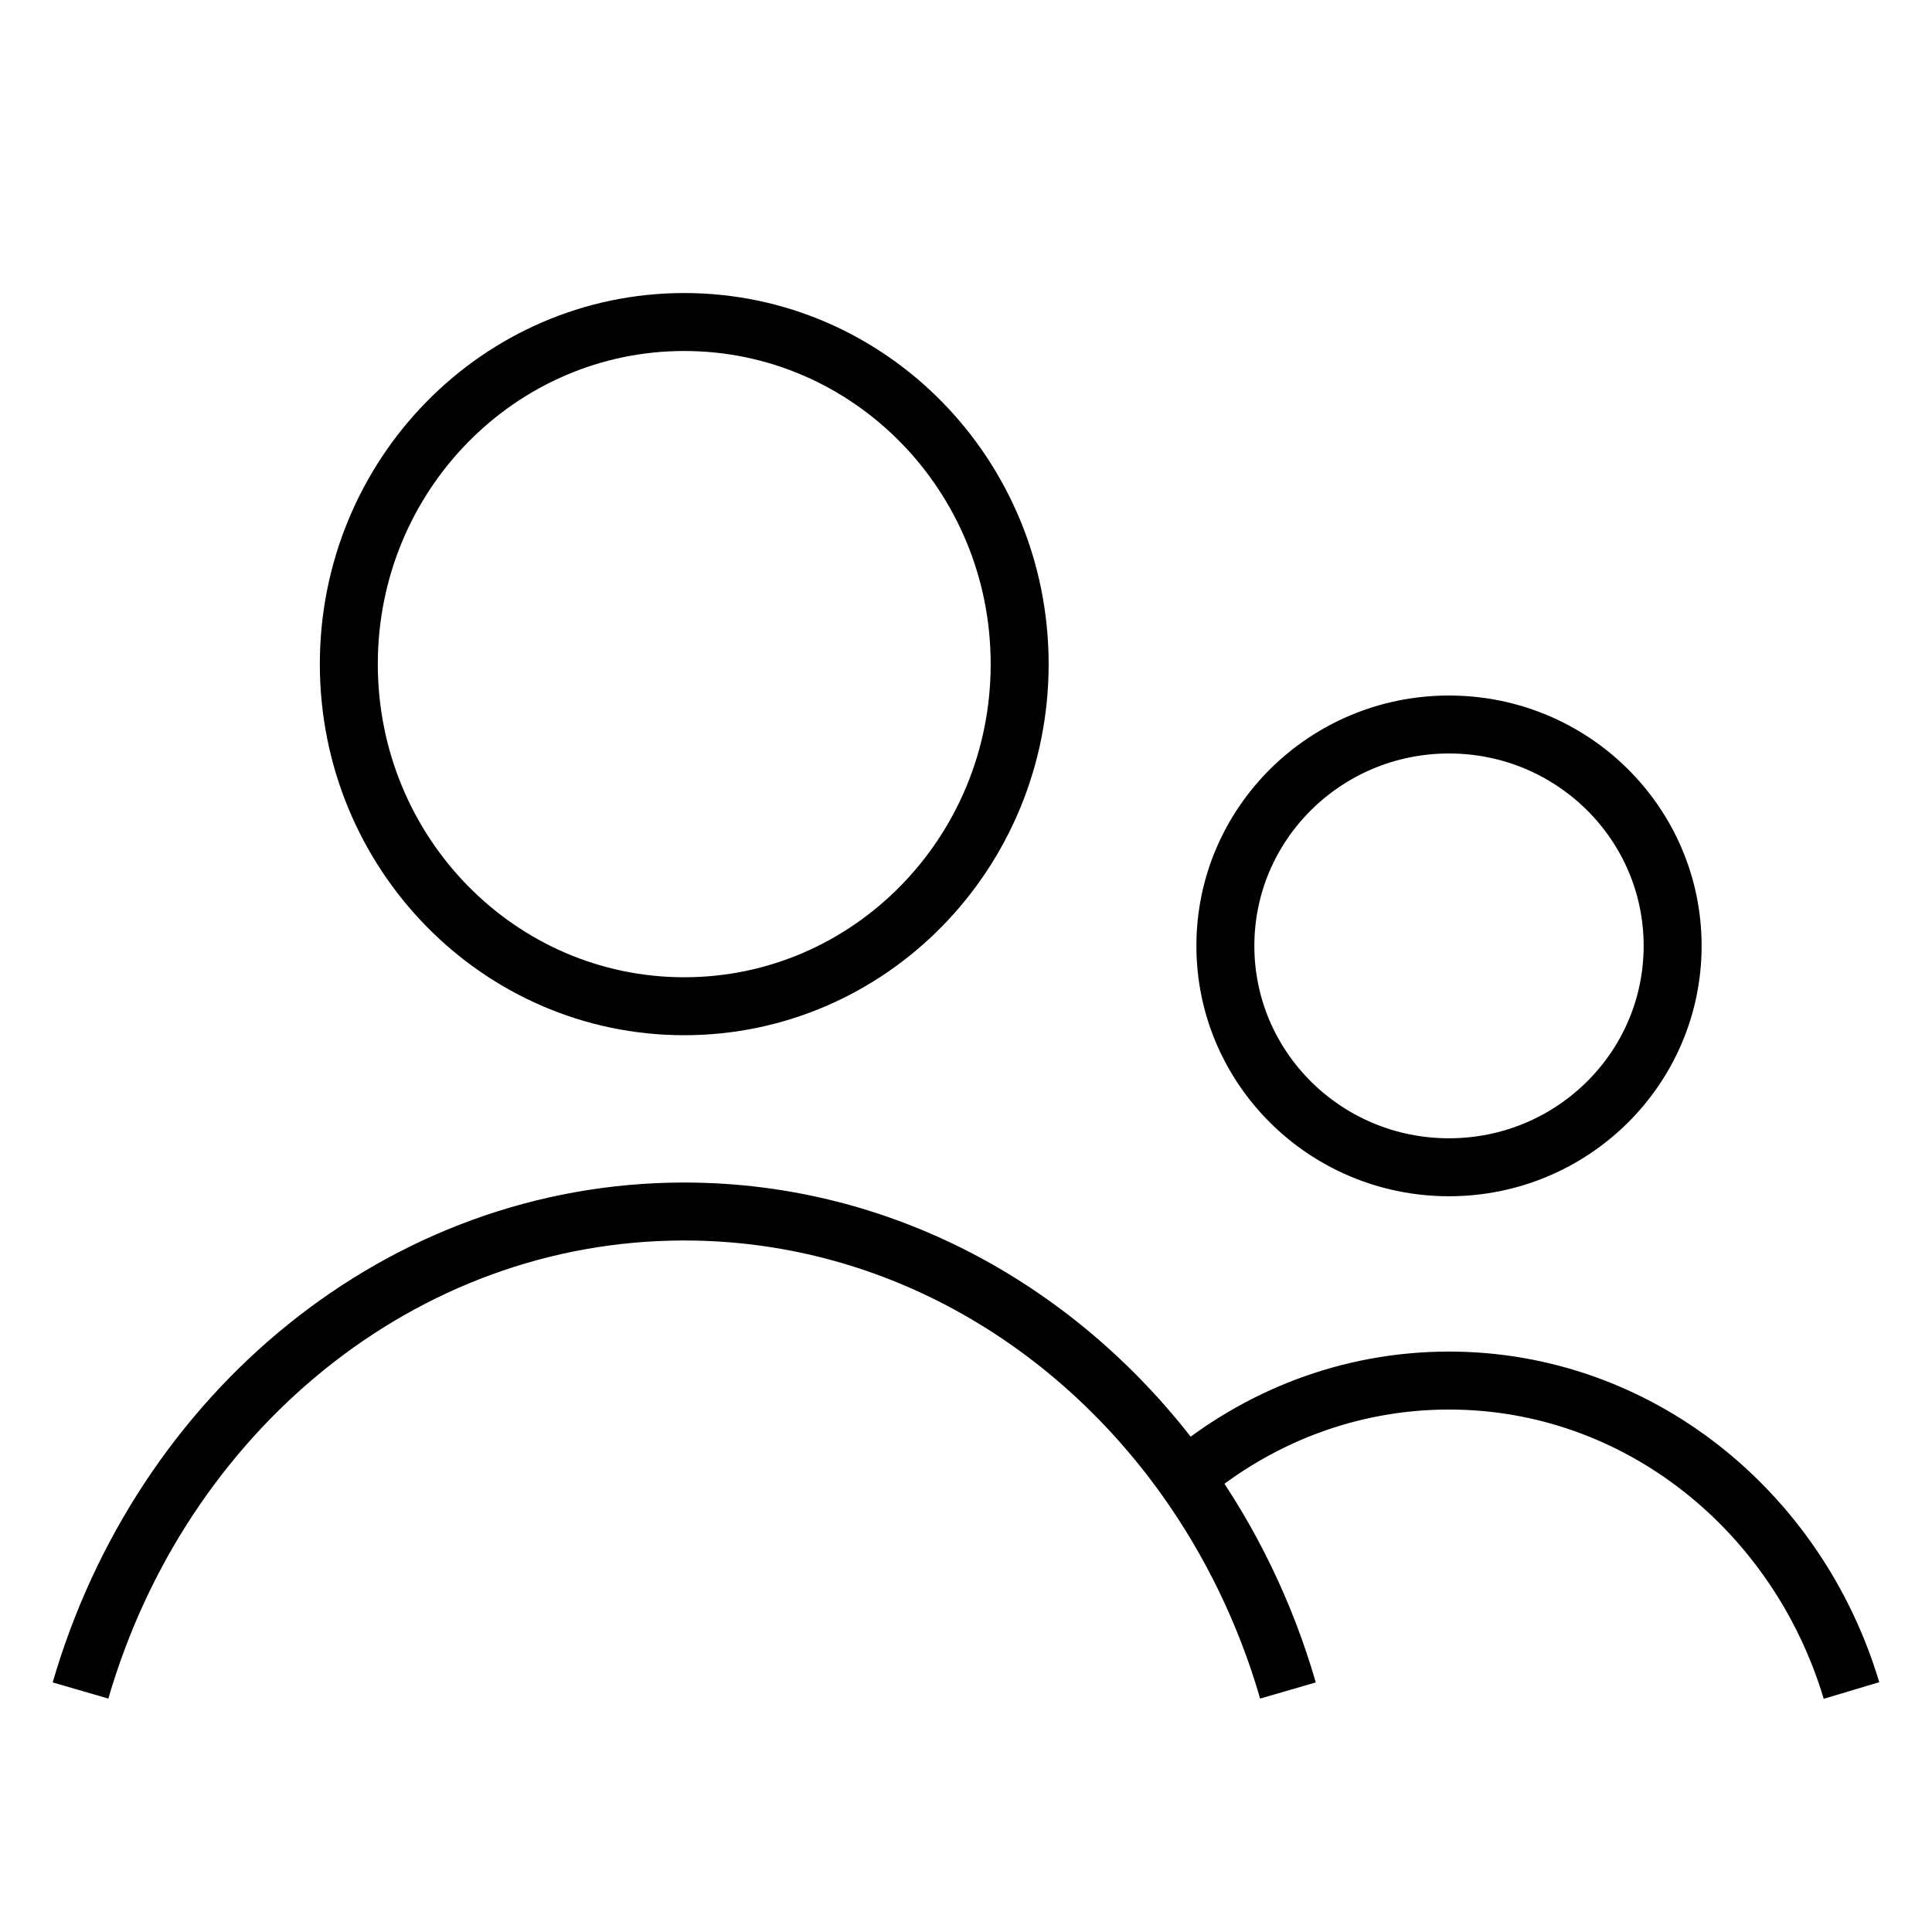 <svg width="40" height="40" viewBox="0 0 40 40" fill="none" xmlns="http://www.w3.org/2000/svg">
<path d="M1.667 35C3.336 29.253 8.301 25.083 14.166 25.083C18.388 25.083 22.143 27.243 24.539 30.596M26.666 35C26.199 33.389 25.472 31.902 24.539 30.596M38.333 35C37.22 31.281 33.91 28.583 30 28.583C27.933 28.583 26.034 29.337 24.539 30.596M21.111 13.75C21.111 17.662 18.002 20.833 14.166 20.833C10.331 20.833 7.222 17.662 7.222 13.75C7.222 9.838 10.331 6.667 14.166 6.667C18.002 6.667 21.111 9.838 21.111 13.75ZM34.63 19.583C34.63 22.115 32.557 24.167 30 24.167C27.443 24.167 25.37 22.115 25.37 19.583C25.37 17.052 27.443 15 30 15C32.557 15 34.63 17.052 34.63 19.583Z" stroke="black" stroke-width="1.2"/>
</svg>
